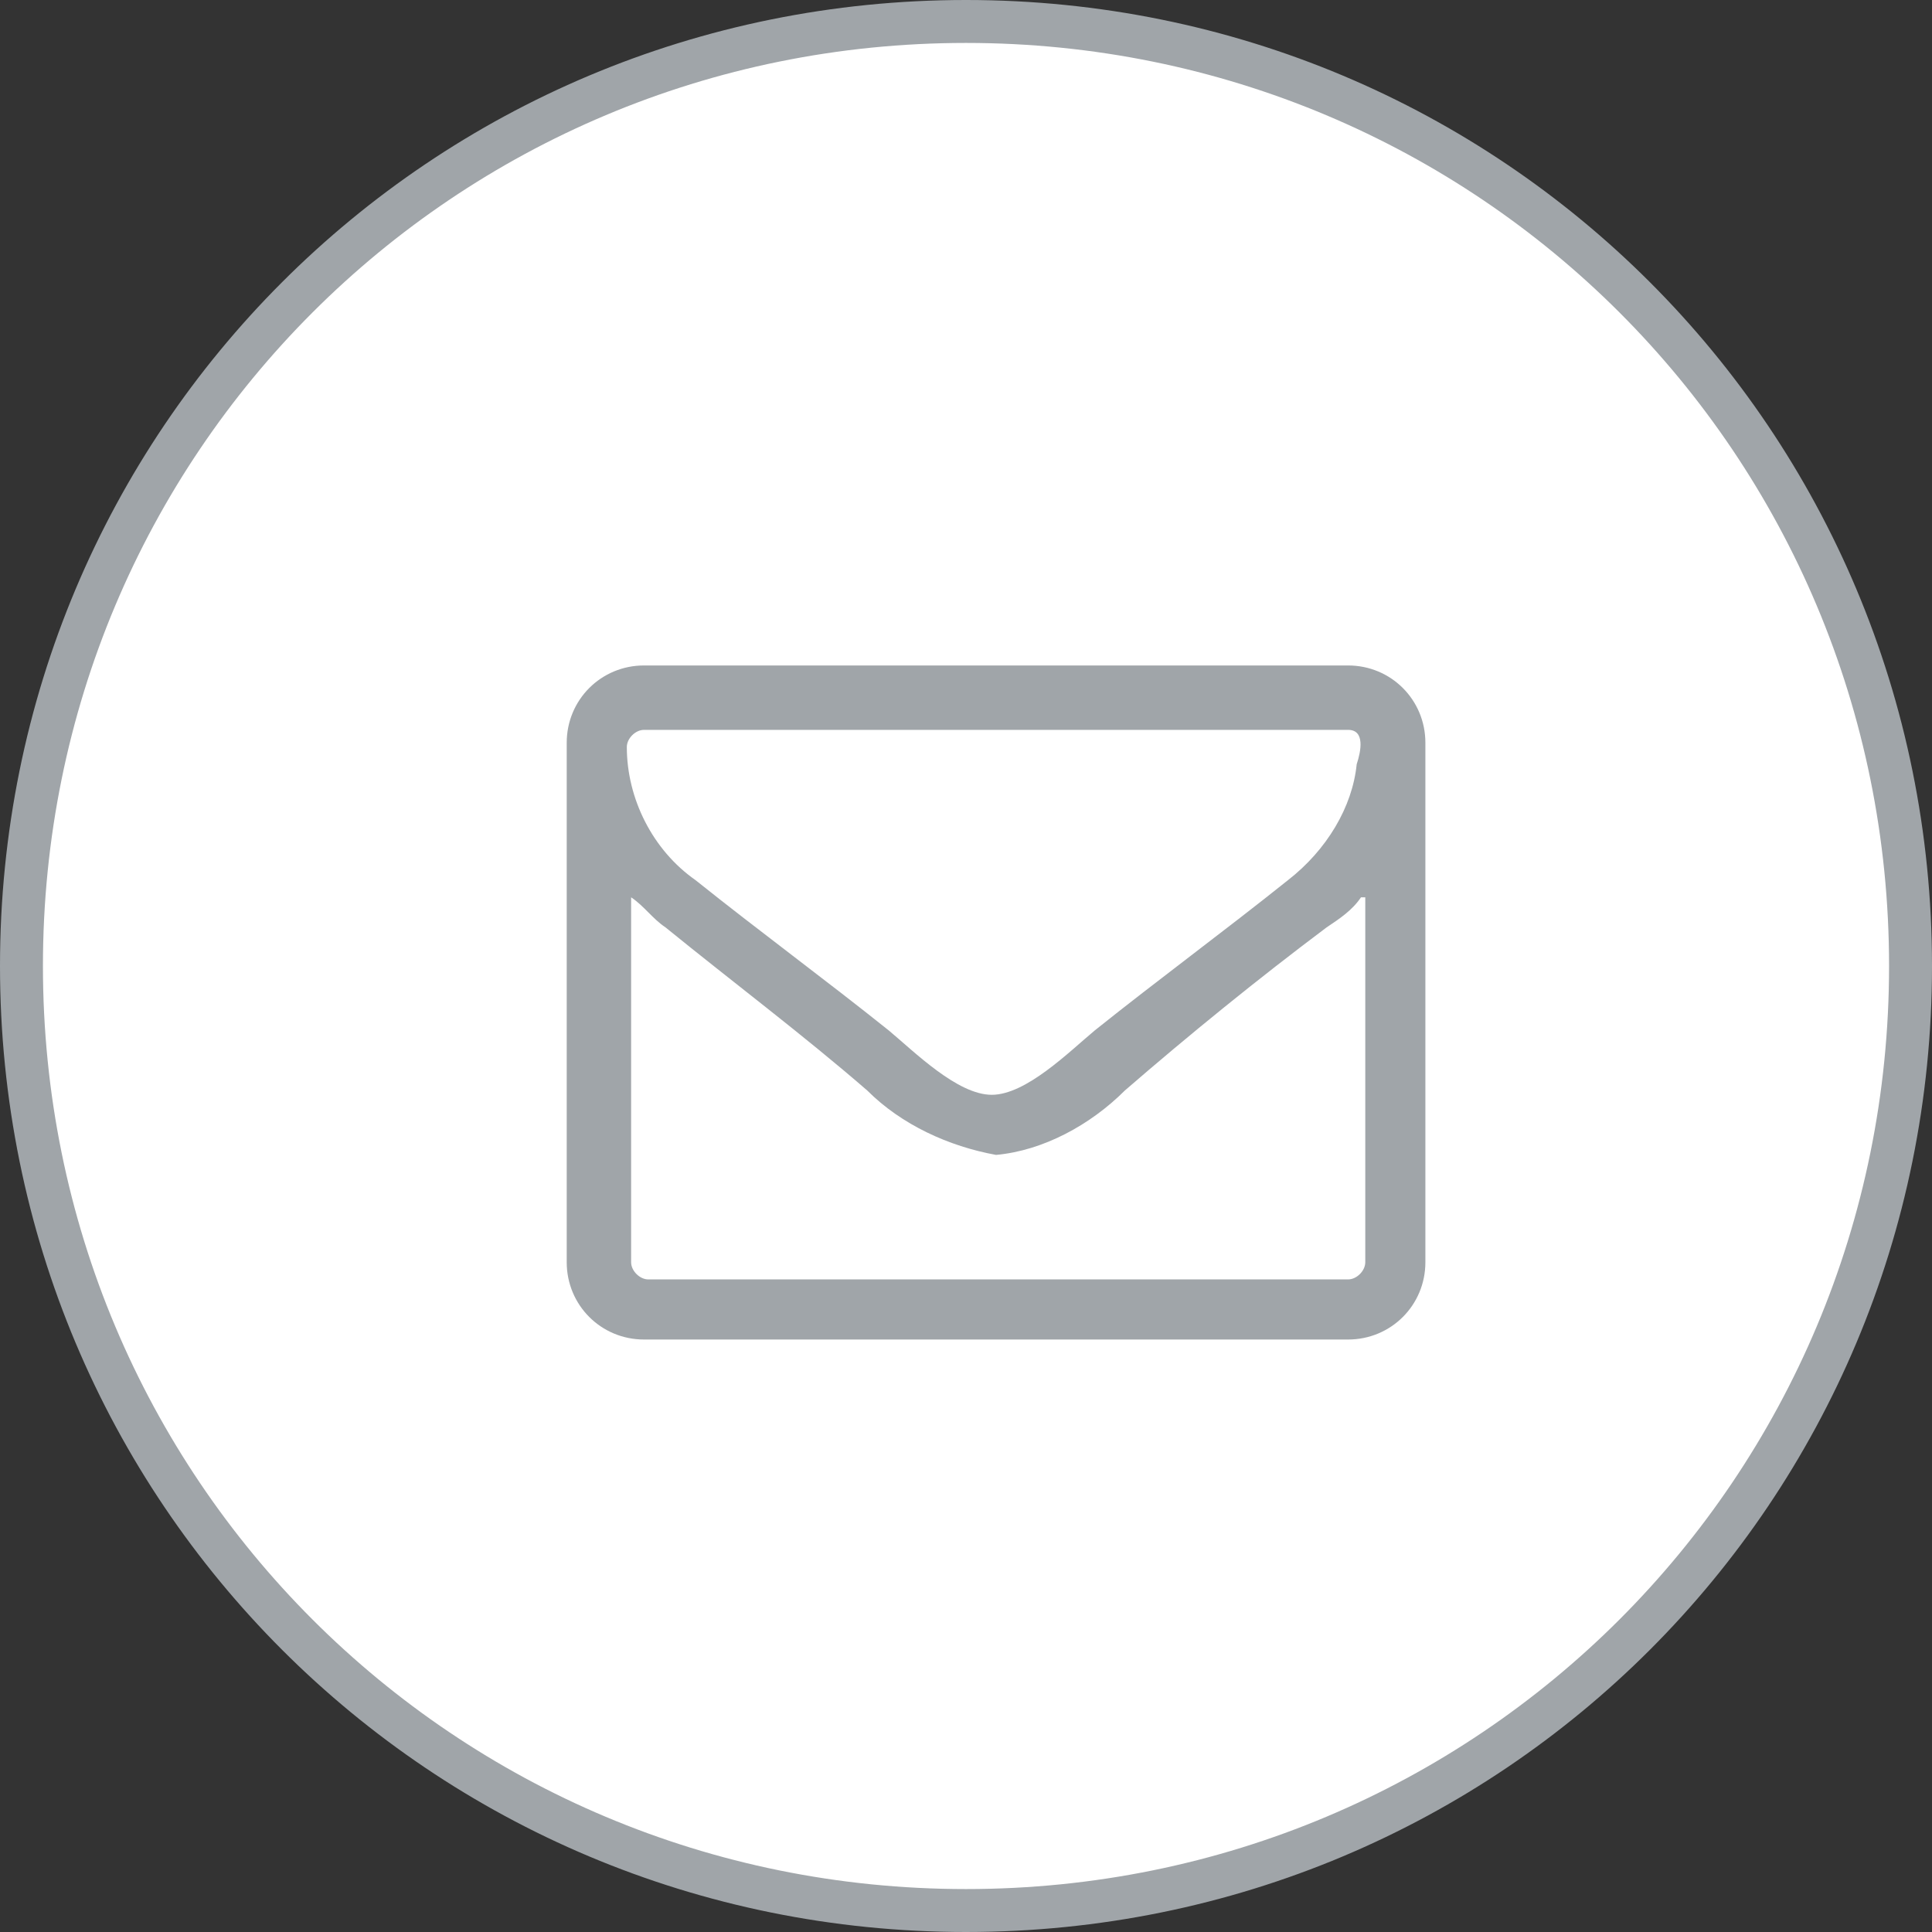 <?xml version="1.0" encoding="utf-8"?>
<!-- Generator: Adobe Illustrator 21.0.0, SVG Export Plug-In . SVG Version: 6.00 Build 0)  -->
<svg version="1.1" id="圖層_1" xmlns="http://www.w3.org/2000/svg" xmlns:xlink="http://www.w3.org/1999/xlink" x="0px" y="0px"
	 viewBox="0 0 45 45" width="45" height="45" style="enable-background:new 0 0 45 45;" xml:space="preserve">
<rect x="0" y="0" width="45" height="45" fill="#333333" stroke="none"/>
<style type="text/css">
	.st0{fill:#FFFFFF;stroke:#A0A5A9;stroke-miterlimit:10;}
	.st1{fill:#A0A5A9;}
</style>
<title>sideBtn_mail</title>
<g id="right_icon">
	<path class="st0" d="M22.5,44.5L22.5,44.5c-12.2,0-22-9.8-22-22l0,0c0-12.2,9.8-22,22-22l0,0c12.2,0,22,9.8,22,22l0,0
		C44.5,34.7,34.7,44.5,22.5,44.5z"/>
	<path class="st1" d="M33.2,29.4c0,1-0.8,1.8-1.8,1.8H15c-1,0-1.8-0.8-1.8-1.8V17.3c0-1,0.8-1.8,1.8-1.8h16.4c1,0,1.8,0.8,1.8,1.8
		L33.2,29.4z M31.4,17H15c-0.2,0-0.4,0.2-0.4,0.4c0,1.2,0.6,2.4,1.6,3.1c1.5,1.2,3,2.3,4.5,3.5c0.6,0.5,1.6,1.5,2.4,1.5l0,0
		c0.8,0,1.8-1,2.4-1.5c1.5-1.2,3-2.3,4.5-3.5c0.9-0.7,1.5-1.7,1.6-2.7C31.7,17.5,31.8,17,31.4,17z M31.7,20.9
		c-0.2,0.3-0.5,0.5-0.8,0.7c-1.6,1.2-3.2,2.5-4.7,3.8c-0.8,0.8-1.9,1.4-3,1.5l0,0c-1.1-0.2-2.2-0.7-3-1.5c-1.5-1.3-3.1-2.5-4.7-3.8
		c-0.3-0.2-0.5-0.5-0.8-0.7v8.5c0,0.2,0.2,0.4,0.4,0.4h16.3c0.2,0,0.4-0.2,0.4-0.4V20.9z"/>
</g>
</svg>
